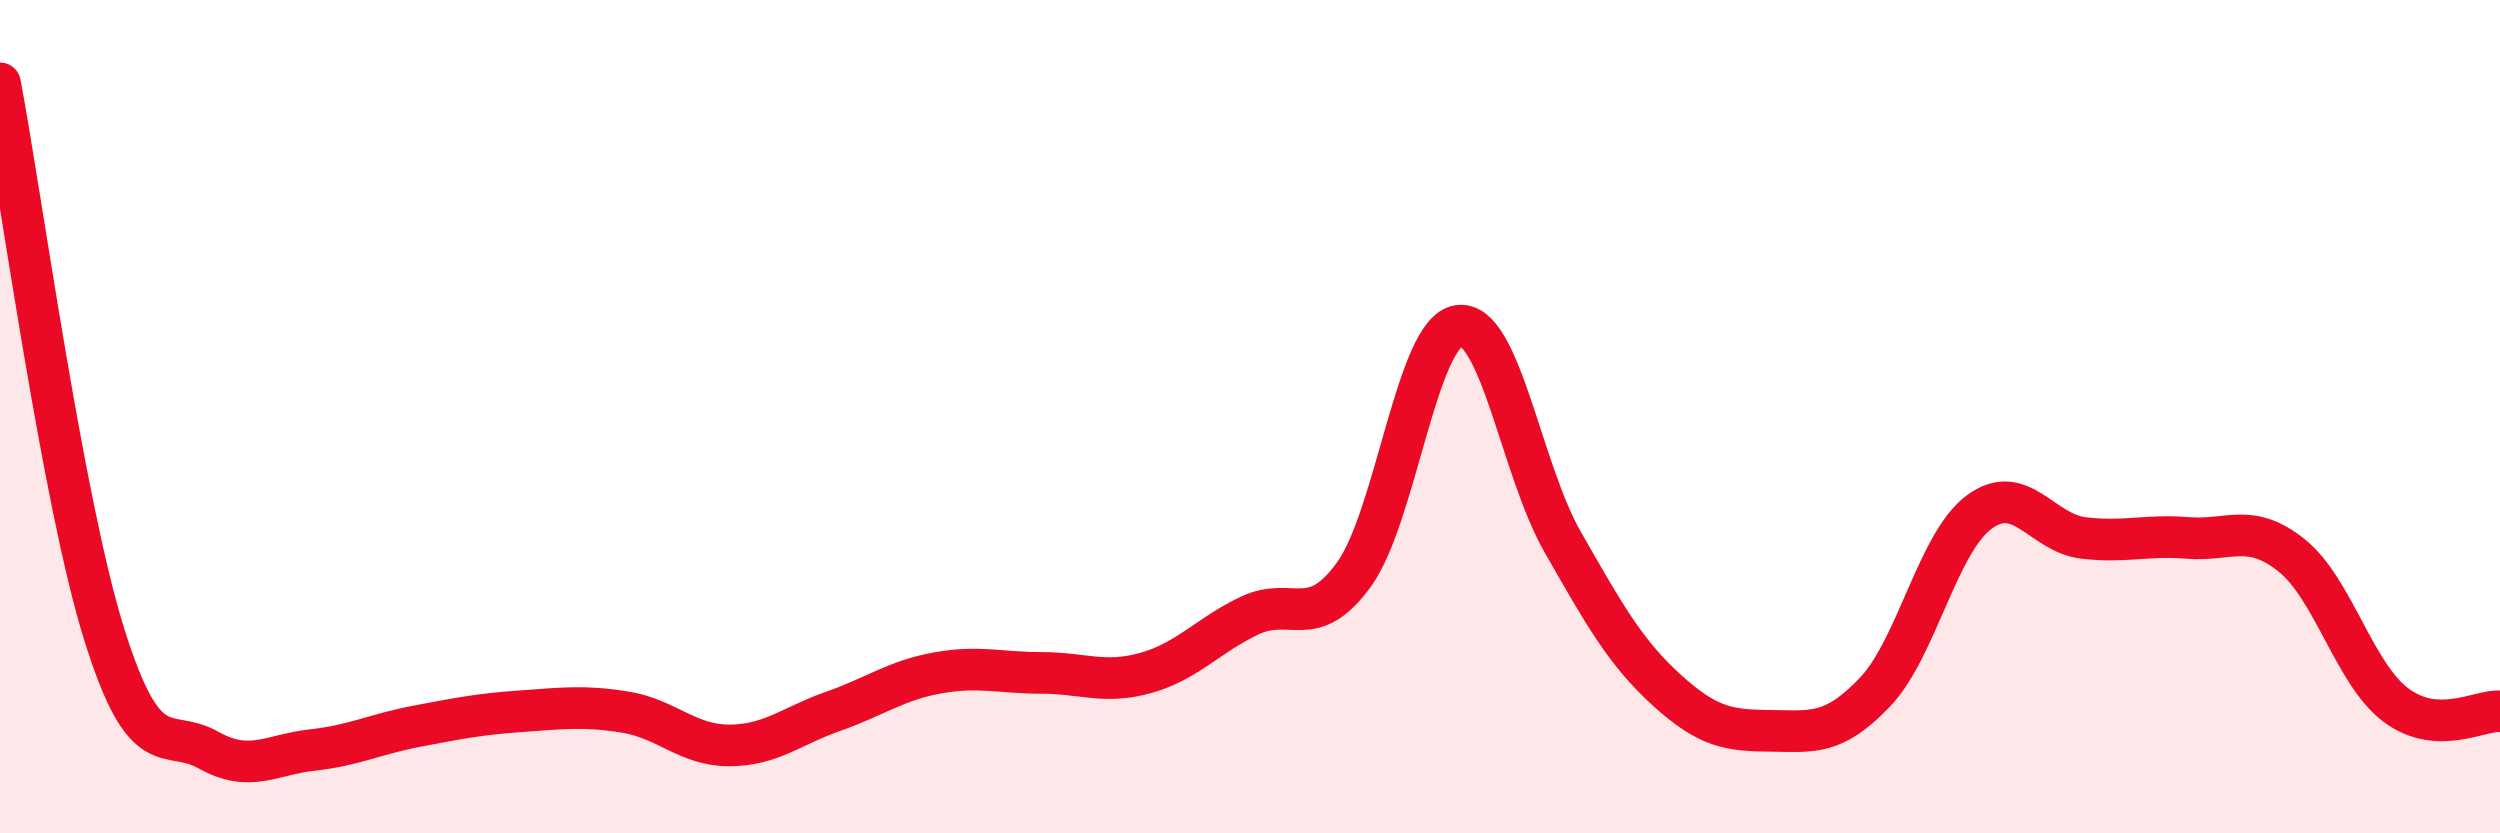 
    <svg width="60" height="20" viewBox="0 0 60 20" xmlns="http://www.w3.org/2000/svg">
      <path
        d="M 0,2 C 0.5,4.64 1.5,12.02 2.5,15.22 C 3.5,18.42 4,17.44 5,18 C 6,18.56 6.5,18.11 7.5,18 C 8.5,17.89 9,17.62 10,17.43 C 11,17.24 11.5,17.14 12.5,17.07 C 13.5,17 14,16.93 15,17.09 C 16,17.25 16.5,17.89 17.5,17.89 C 18.5,17.89 19,17.42 20,17.07 C 21,16.72 21.5,16.33 22.5,16.15 C 23.5,15.97 24,16.15 25,16.15 C 26,16.15 26.5,16.43 27.5,16.15 C 28.5,15.87 29,15.24 30,14.77 C 31,14.3 31.5,15.17 32.5,13.78 C 33.5,12.39 34,7.98 35,7.82 C 36,7.66 36.5,11.25 37.5,13 C 38.5,14.75 39,15.65 40,16.56 C 41,17.47 41.5,17.53 42.5,17.54 C 43.5,17.55 44,17.66 45,16.61 C 46,15.56 46.5,13.03 47.5,12.29 C 48.5,11.55 49,12.79 50,12.91 C 51,13.03 51.5,12.83 52.5,12.91 C 53.5,12.99 54,12.53 55,13.33 C 56,14.13 56.5,16.17 57.5,16.92 C 58.5,17.67 59.5,17.04 60,17.07L60 20L0 20Z"
        fill="#EB0A25"
        opacity="0.1"
        stroke-linecap="round"
        stroke-linejoin="round"
      />
      <path
        d="M 0,2 C 0.5,4.64 1.5,12.02 2.5,15.22 C 3.5,18.42 4,17.44 5,18 C 6,18.56 6.5,18.11 7.5,18 C 8.5,17.89 9,17.62 10,17.43 C 11,17.24 11.5,17.14 12.5,17.07 C 13.5,17 14,16.93 15,17.09 C 16,17.25 16.5,17.89 17.5,17.89 C 18.5,17.89 19,17.42 20,17.07 C 21,16.72 21.5,16.33 22.5,16.15 C 23.5,15.97 24,16.15 25,16.15 C 26,16.15 26.5,16.43 27.5,16.15 C 28.5,15.87 29,15.24 30,14.77 C 31,14.3 31.5,15.17 32.5,13.78 C 33.5,12.39 34,7.98 35,7.82 C 36,7.66 36.5,11.25 37.5,13 C 38.5,14.75 39,15.65 40,16.56 C 41,17.47 41.5,17.53 42.5,17.54 C 43.5,17.55 44,17.66 45,16.61 C 46,15.56 46.5,13.03 47.5,12.29 C 48.5,11.55 49,12.79 50,12.91 C 51,13.03 51.5,12.83 52.5,12.91 C 53.5,12.99 54,12.53 55,13.33 C 56,14.13 56.5,16.17 57.5,16.92 C 58.5,17.67 59.5,17.04 60,17.07"
        stroke="#EB0A25"
        stroke-width="1"
        fill="none"
        stroke-linecap="round"
        stroke-linejoin="round"
      />
    </svg>
  